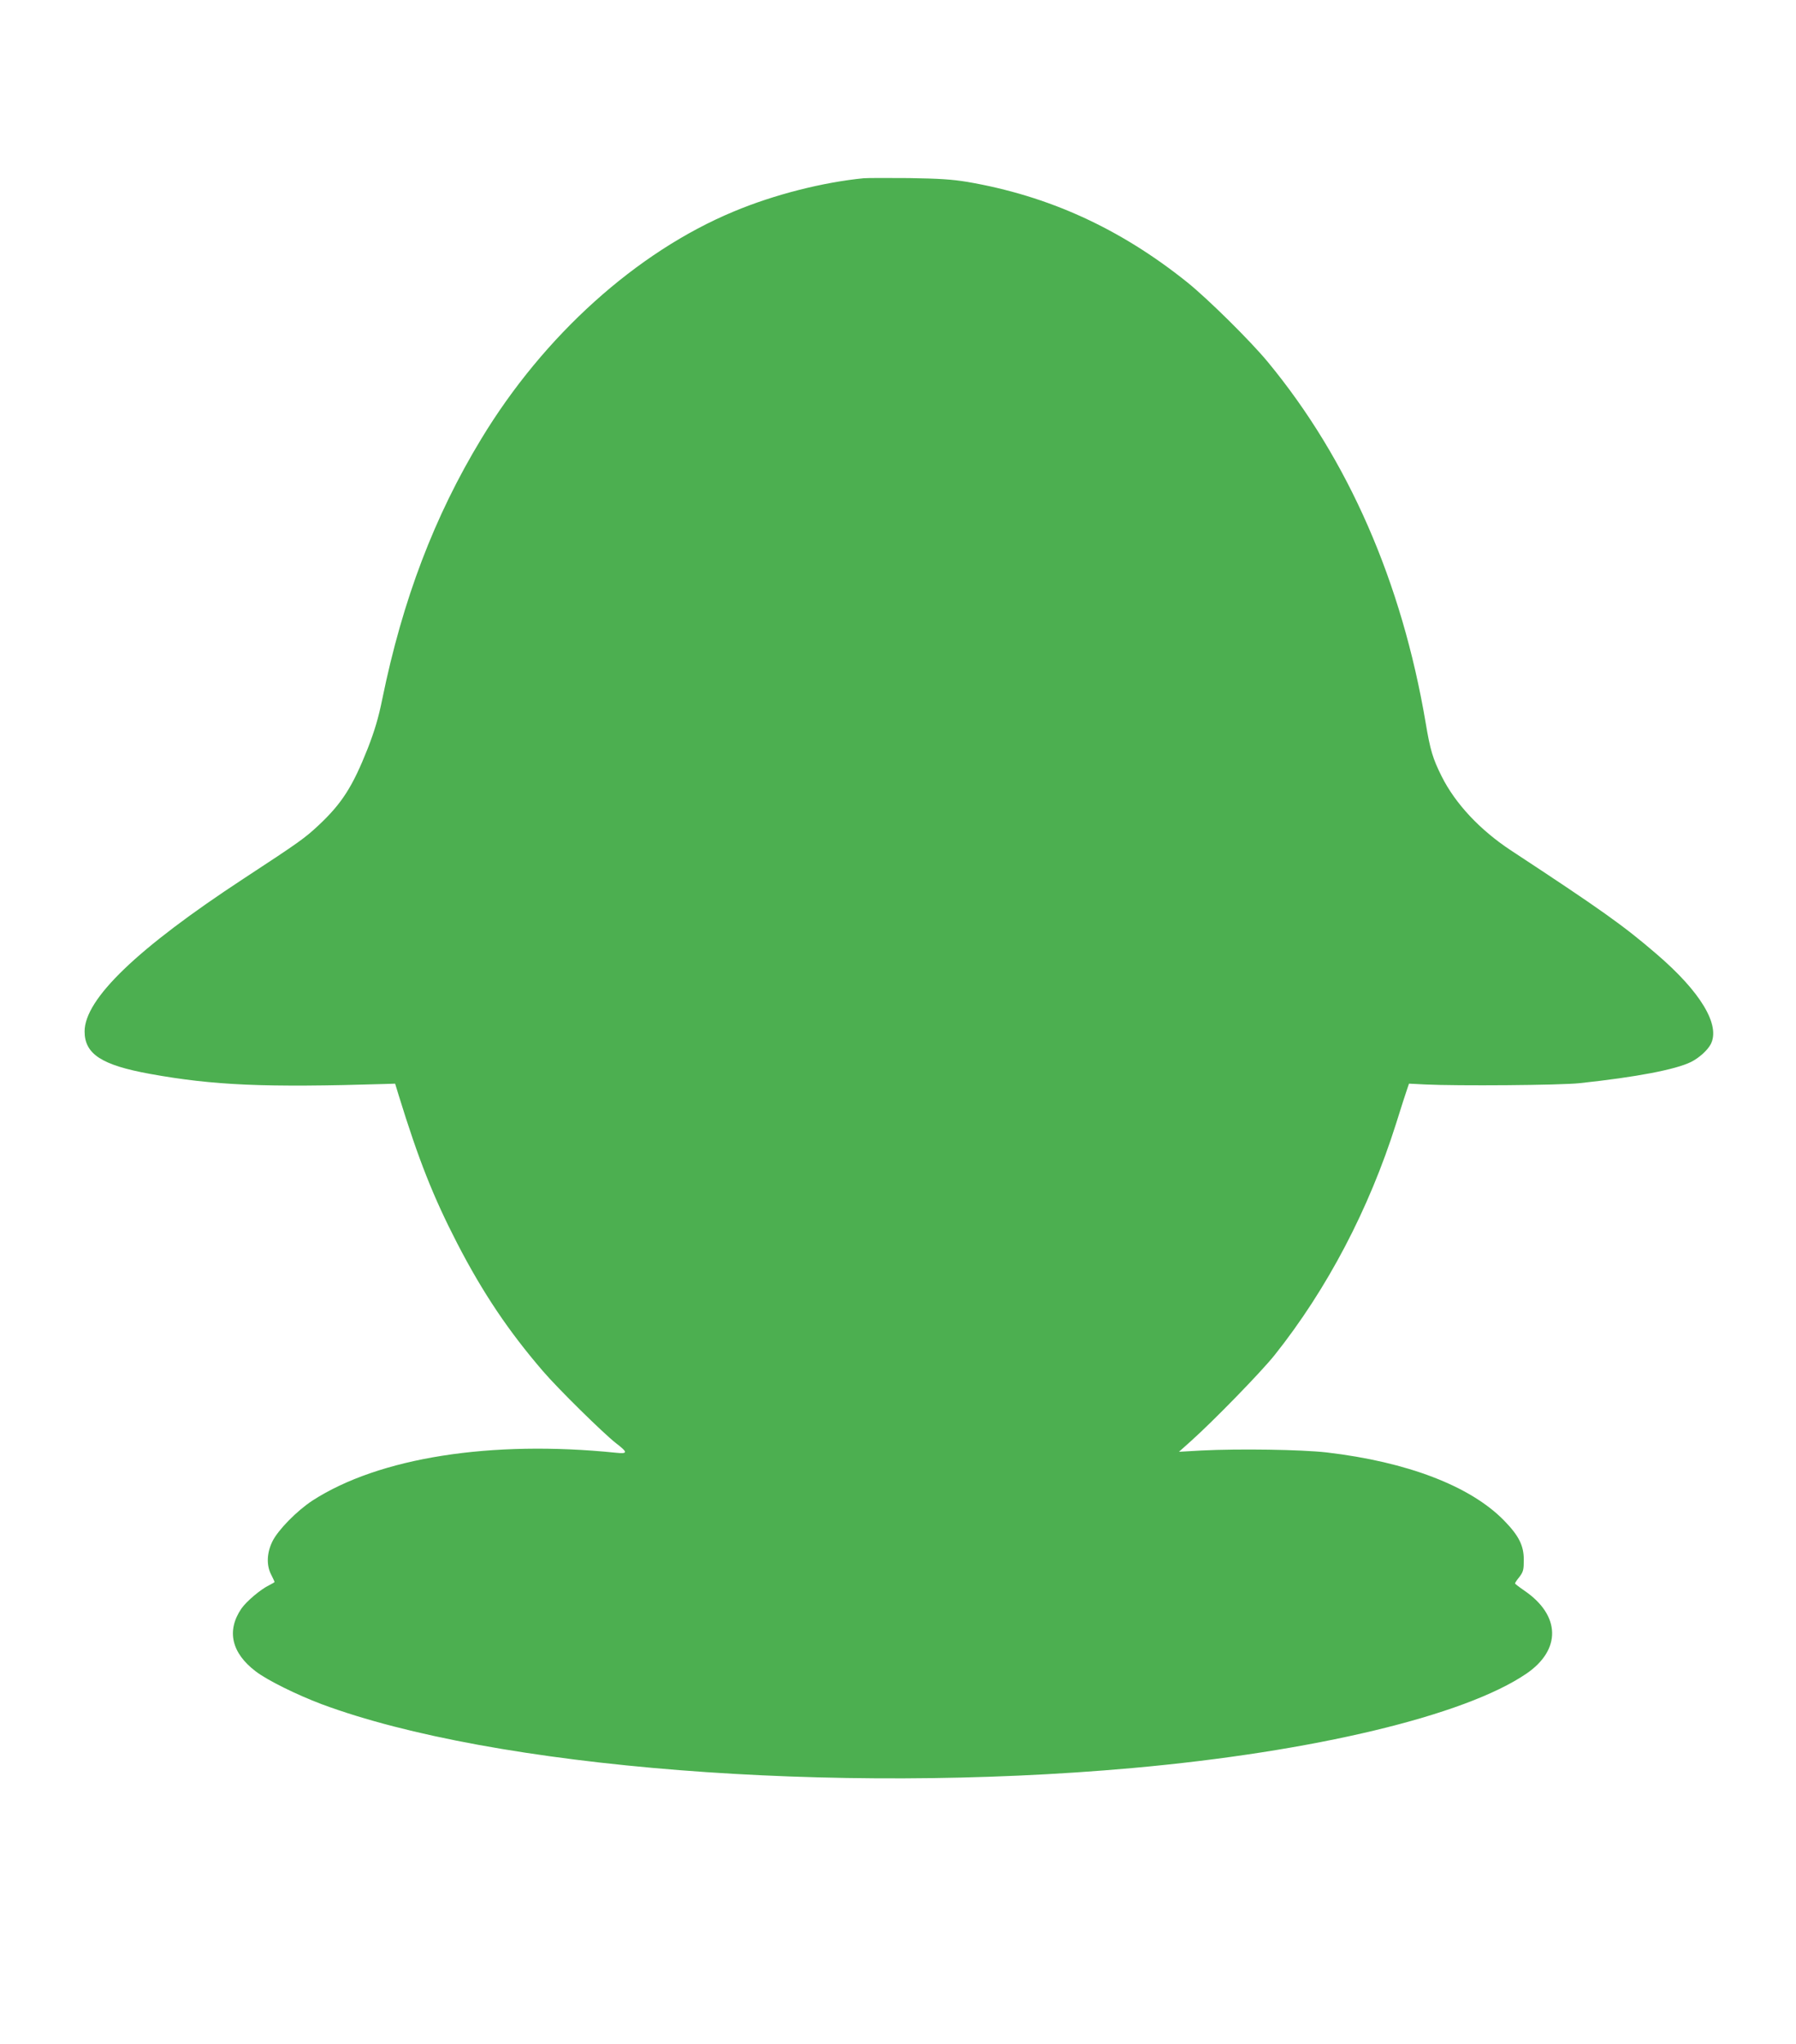 <?xml version="1.0" standalone="no"?>
<!DOCTYPE svg PUBLIC "-//W3C//DTD SVG 20010904//EN"
 "http://www.w3.org/TR/2001/REC-SVG-20010904/DTD/svg10.dtd">
<svg version="1.0" xmlns="http://www.w3.org/2000/svg"
 width="1125pt" height="1280pt" viewBox="0 0 1125 1280"
 preserveAspectRatio="xMidYMid meet">
<g transform="translate(0,1280) scale(0.1,-0.1)"
fill="#4caf50" stroke="none">
<path d="M5410 11684 c-254 -25 -560 -102 -813 -208 -609 -253 -1191 -777
-1583 -1425 -293 -483 -492 -1006 -619 -1626 -24 -119 -48 -199 -91 -310 -95
-240 -162 -345 -308 -482 -88 -82 -120 -105 -471 -335 -665 -436 -995 -753
-995 -956 0 -142 107 -211 410 -266 398 -72 717 -86 1475 -63 l60 2 23 -75
c124 -402 216 -634 366 -925 162 -313 322 -550 536 -799 96 -112 377 -388 457
-451 77 -59 77 -69 1 -61 -782 80 -1483 -30 -1900 -299 -98 -64 -217 -185
-252 -257 -35 -72 -38 -149 -7 -208 11 -22 21 -43 21 -45 0 -2 -15 -11 -33
-20 -53 -25 -143 -101 -175 -147 -94 -138 -62 -278 90 -393 73 -56 256 -146
412 -205 1077 -401 3205 -568 5081 -400 1136 102 2079 328 2465 590 221 150
216 366 -12 521 -32 22 -58 42 -58 45 0 3 12 22 28 41 24 32 27 45 27 107 0
90 -32 152 -125 247 -211 215 -606 366 -1110 425 -160 18 -547 24 -785 12
l-140 -8 75 67 c143 128 436 429 523 537 330 414 593 916 762 1451 31 99 62
196 69 215 l12 35 100 -5 c200 -10 848 -5 969 8 355 38 601 85 698 133 50 25
103 73 123 111 62 119 -63 328 -340 565 -208 179 -345 276 -914 650 -192 127
-345 290 -431 461 -56 112 -72 164 -101 338 -149 879 -484 1647 -988 2257
-107 130 -377 397 -507 501 -421 337 -868 540 -1375 627 -98 16 -176 21 -365
24 -132 1 -260 1 -285 -1z"/>
</g>
</svg>
